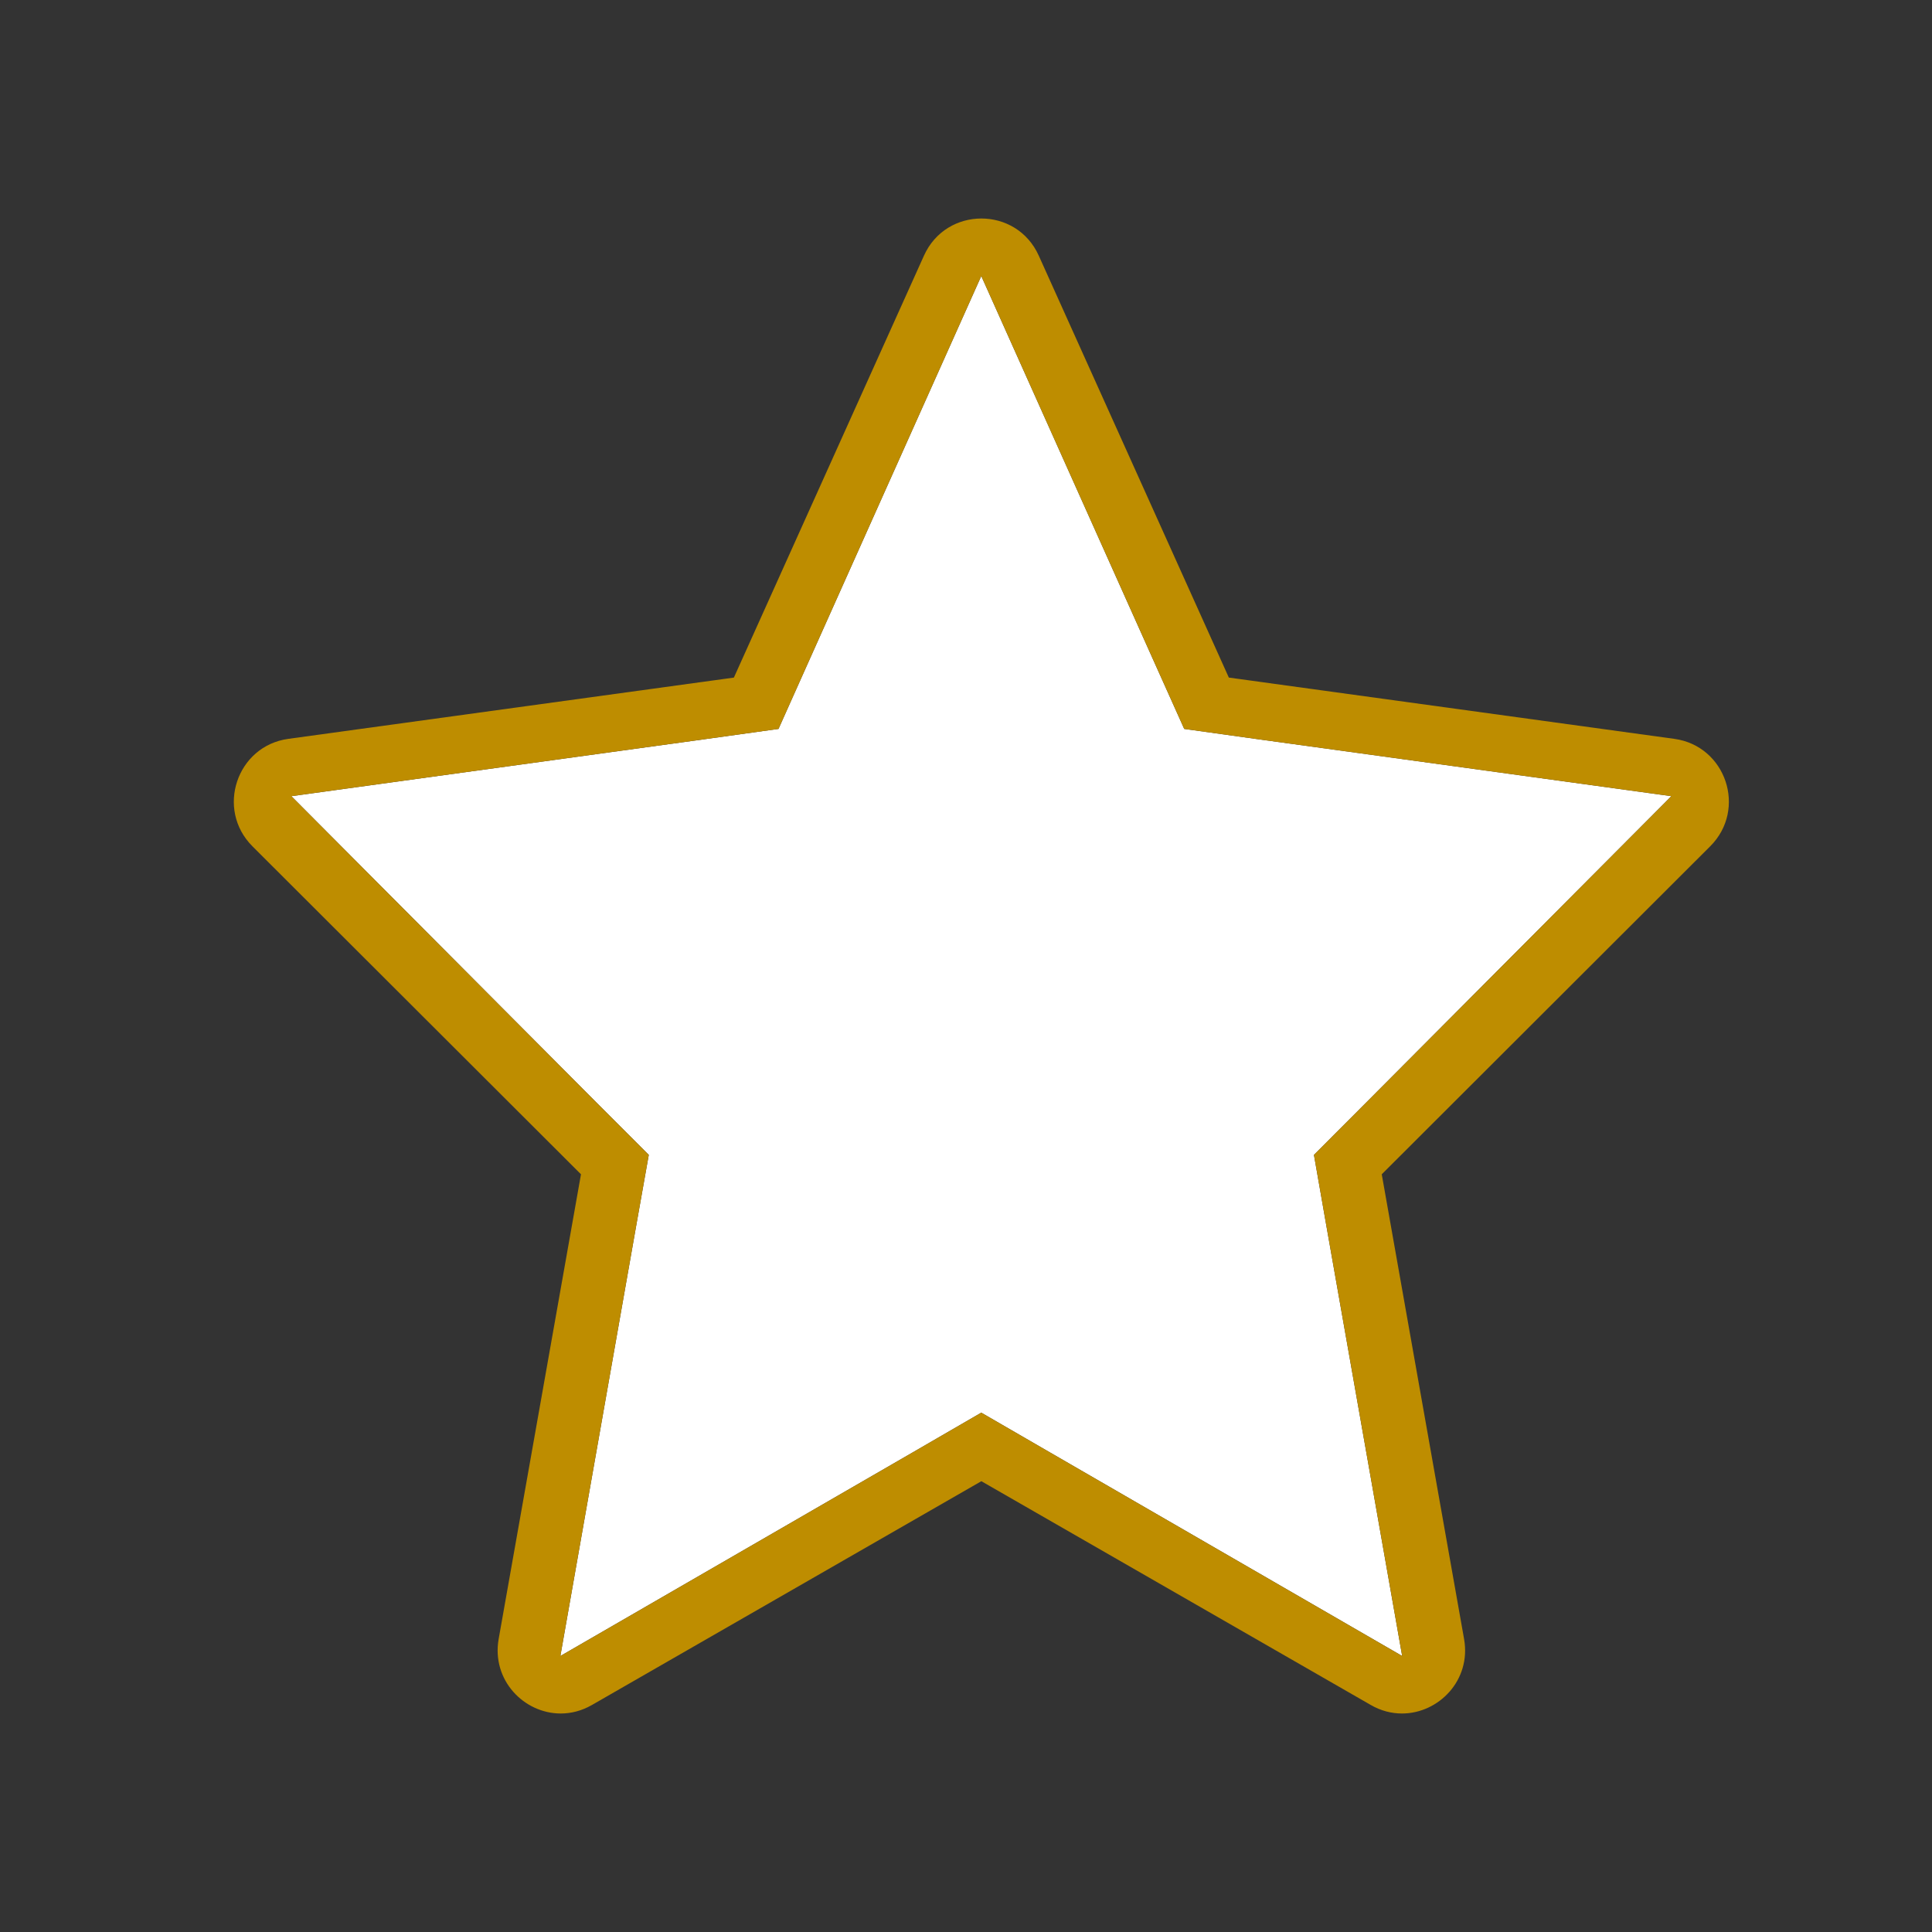 <svg width="21" height="21" viewBox="0 0 21 21" fill="none" xmlns="http://www.w3.org/2000/svg">
<rect x="0" y="0" width="21" height="21" fill="#333333" stroke="none"/>
<path fill-rule="evenodd" clip-rule="evenodd" d="M14.837 11.997L14.282 12.553L14.418 13.33L15.241 18L11.416 15.789L10.666 15.355L9.917 15.789L6.091 18L6.914 13.33L7.052 12.553L6.496 11.997L3.167 8.654L7.637 8.038L8.462 7.923L8.803 7.161L10.666 3L12.53 7.161L12.872 7.923L13.695 8.038L18.167 8.654L14.837 11.997Z" fill="white"/>
<path fill-rule="evenodd" clip-rule="evenodd" d="M14.837 11.997L14.282 12.553L14.418 13.33L15.241 18L11.416 15.789L10.666 15.355L9.917 15.789L6.091 18L6.914 13.33L7.052 12.553L6.496 11.997L3.167 8.654L7.637 8.038L8.462 7.923L8.803 7.161L10.666 3L12.53 7.161L12.872 7.923L13.695 8.038L18.167 8.654L14.837 11.997ZM18.199 8.031L13.357 7.365L11.291 2.779C11.17 2.51 10.919 2.375 10.667 2.375C10.415 2.375 10.164 2.51 10.043 2.779L7.977 7.365L3.134 8.031C2.573 8.108 2.342 8.797 2.744 9.199L6.315 12.764L5.42 17.816C5.342 18.264 5.696 18.625 6.095 18.625C6.208 18.625 6.324 18.596 6.435 18.532L10.667 16.1L14.899 18.532C15.009 18.596 15.126 18.625 15.239 18.625C15.637 18.625 15.993 18.264 15.914 17.816L15.019 12.764L18.589 9.199C18.992 8.797 18.761 8.108 18.199 8.031Z" fill="#BE8D00"/>
</svg>

